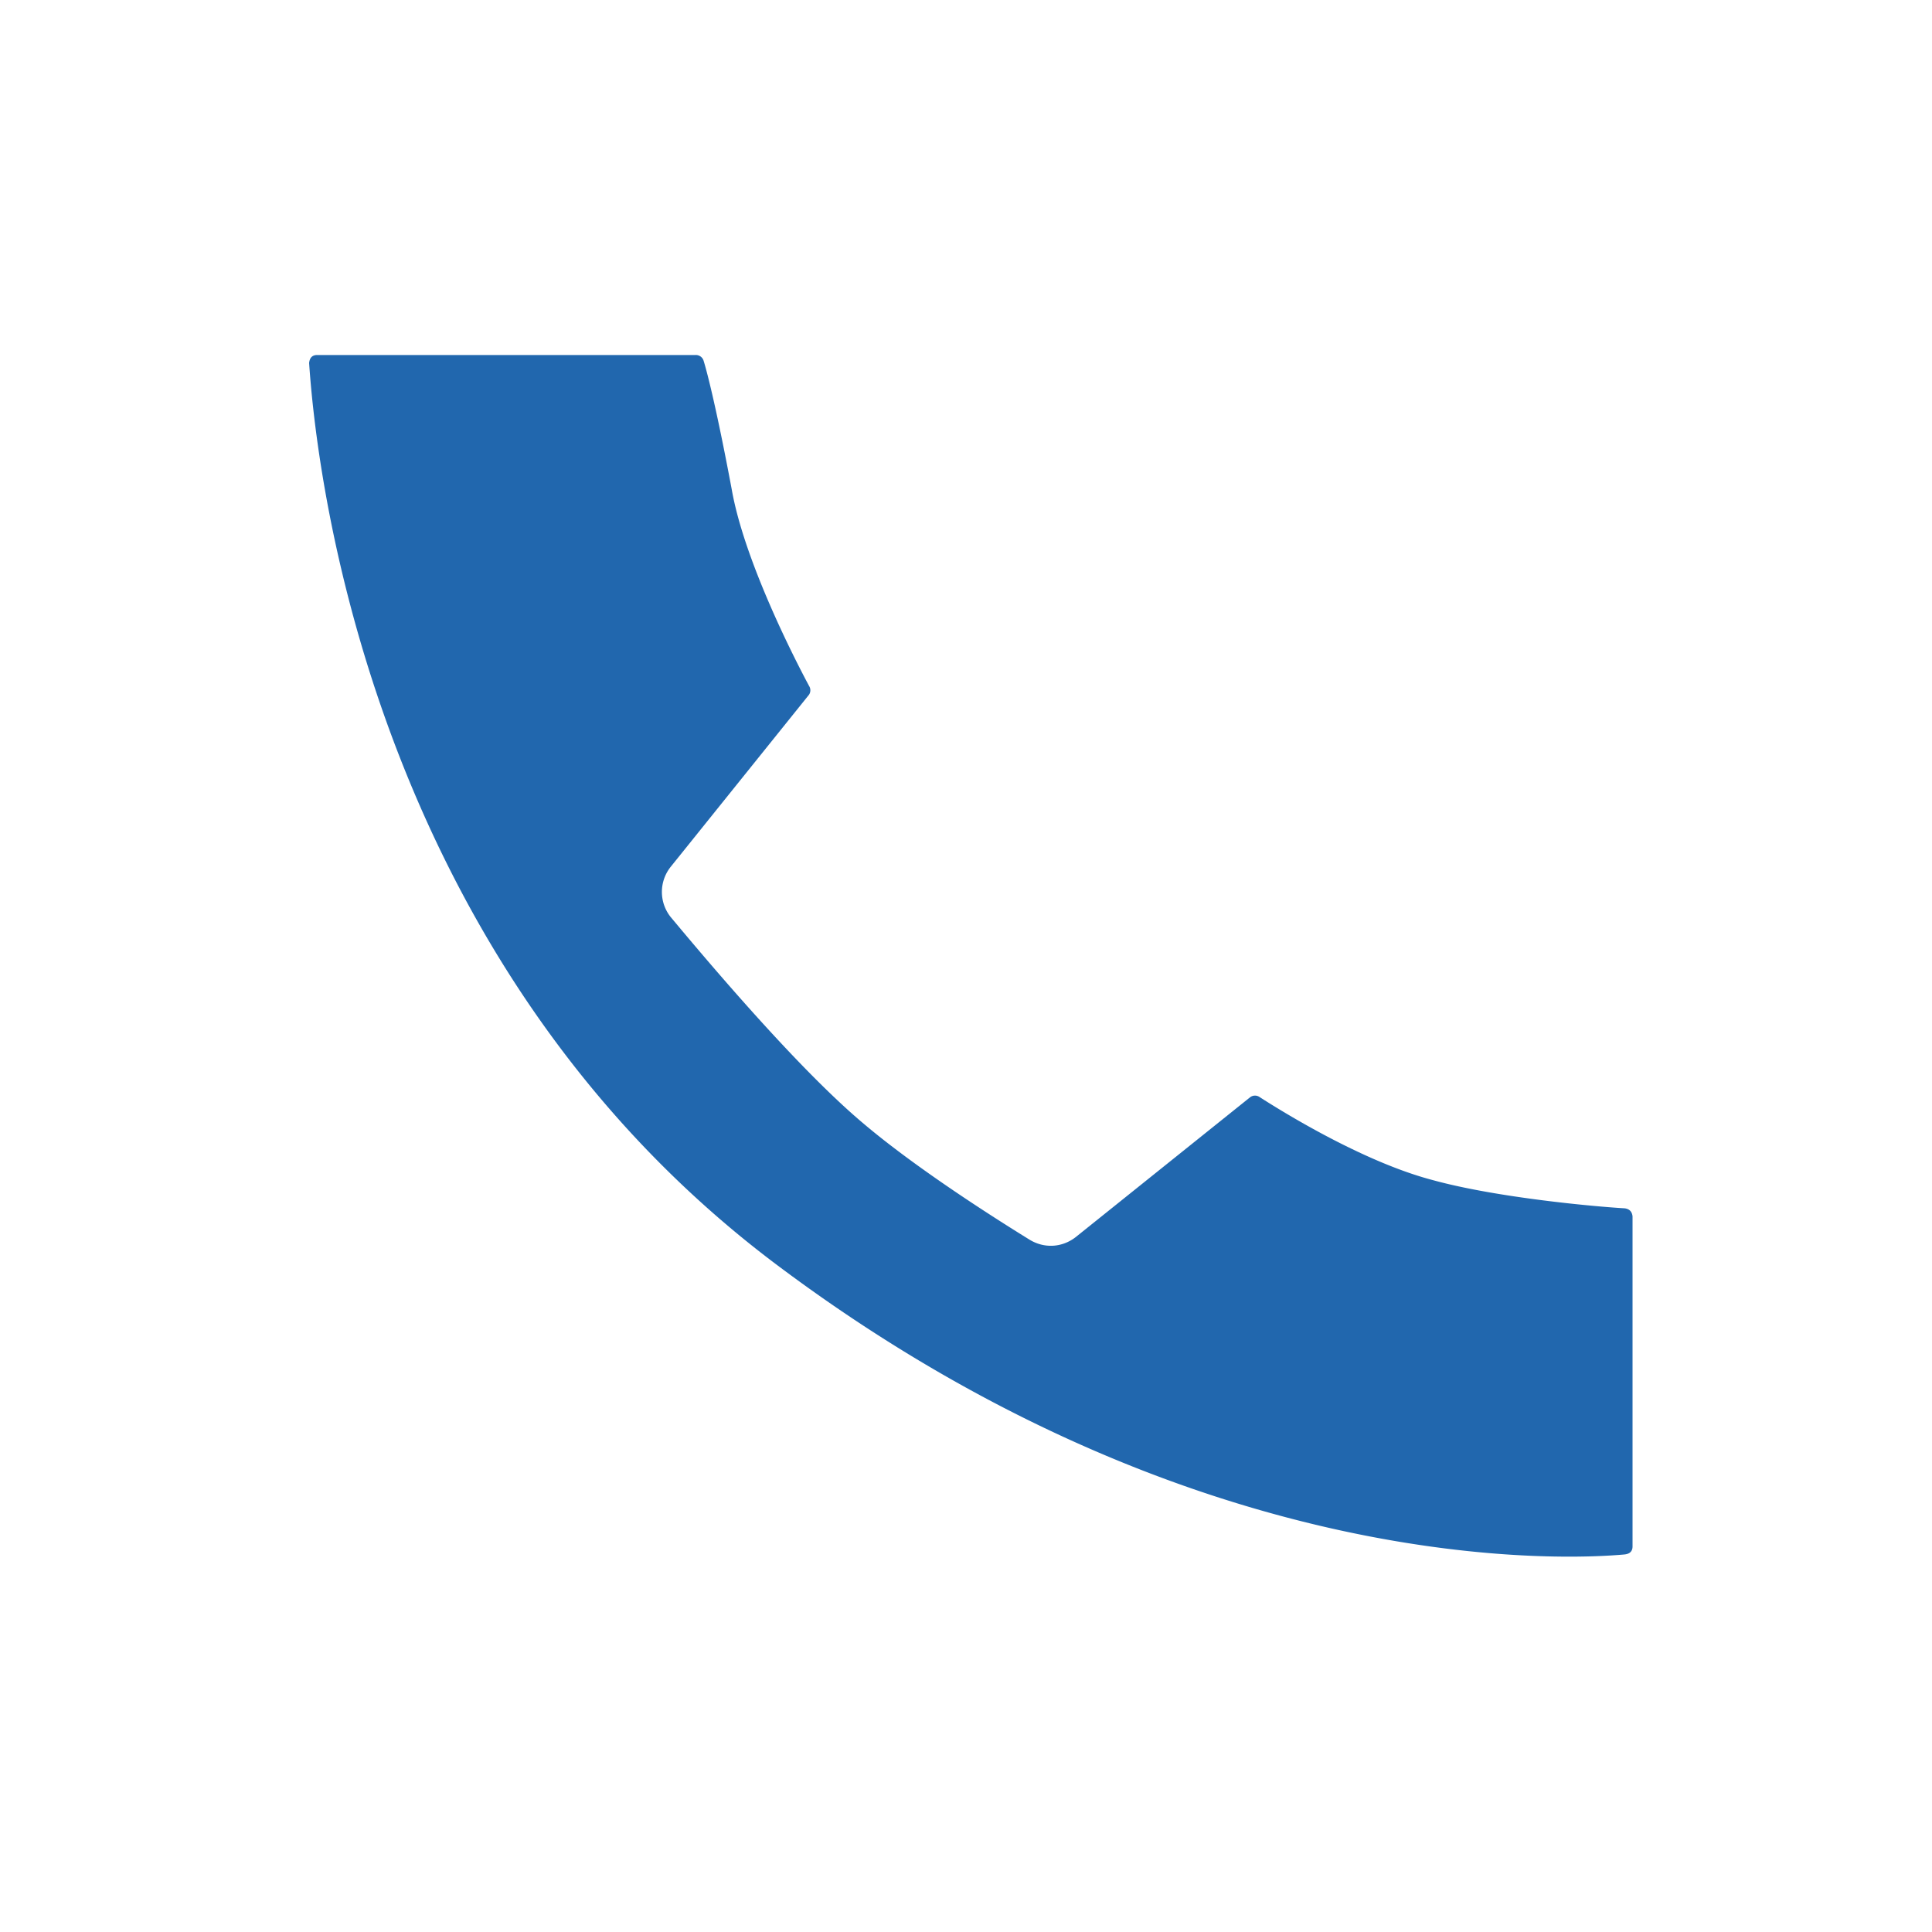 <svg xmlns="http://www.w3.org/2000/svg" width="24" height="24" fill="none"><path fill="#2167ae" d="M9.66 15.72C4.4 11.78 3.9 5.38 3.84 4.51q.01-.1.1-.1h4.7a.1.1 0 0 1 .1.07c.05.16.17.64.35 1.6.16.91.81 2.16.96 2.44a.1.1 0 0 1 0 .11l-1.72 2.14a.5.5 0 0 0 0 .62c.5.6 1.6 1.9 2.4 2.57.65.55 1.59 1.15 2.06 1.44.18.11.4.1.57-.03l2.17-1.74a.1.1 0 0 1 .12 0c.25.16 1.27.8 2.15 1.03.8.22 2.03.33 2.38.35q.09.01.1.1v4.1q0 .09-.1.1c-.66.06-5.29.33-10.52-3.59"/></svg>